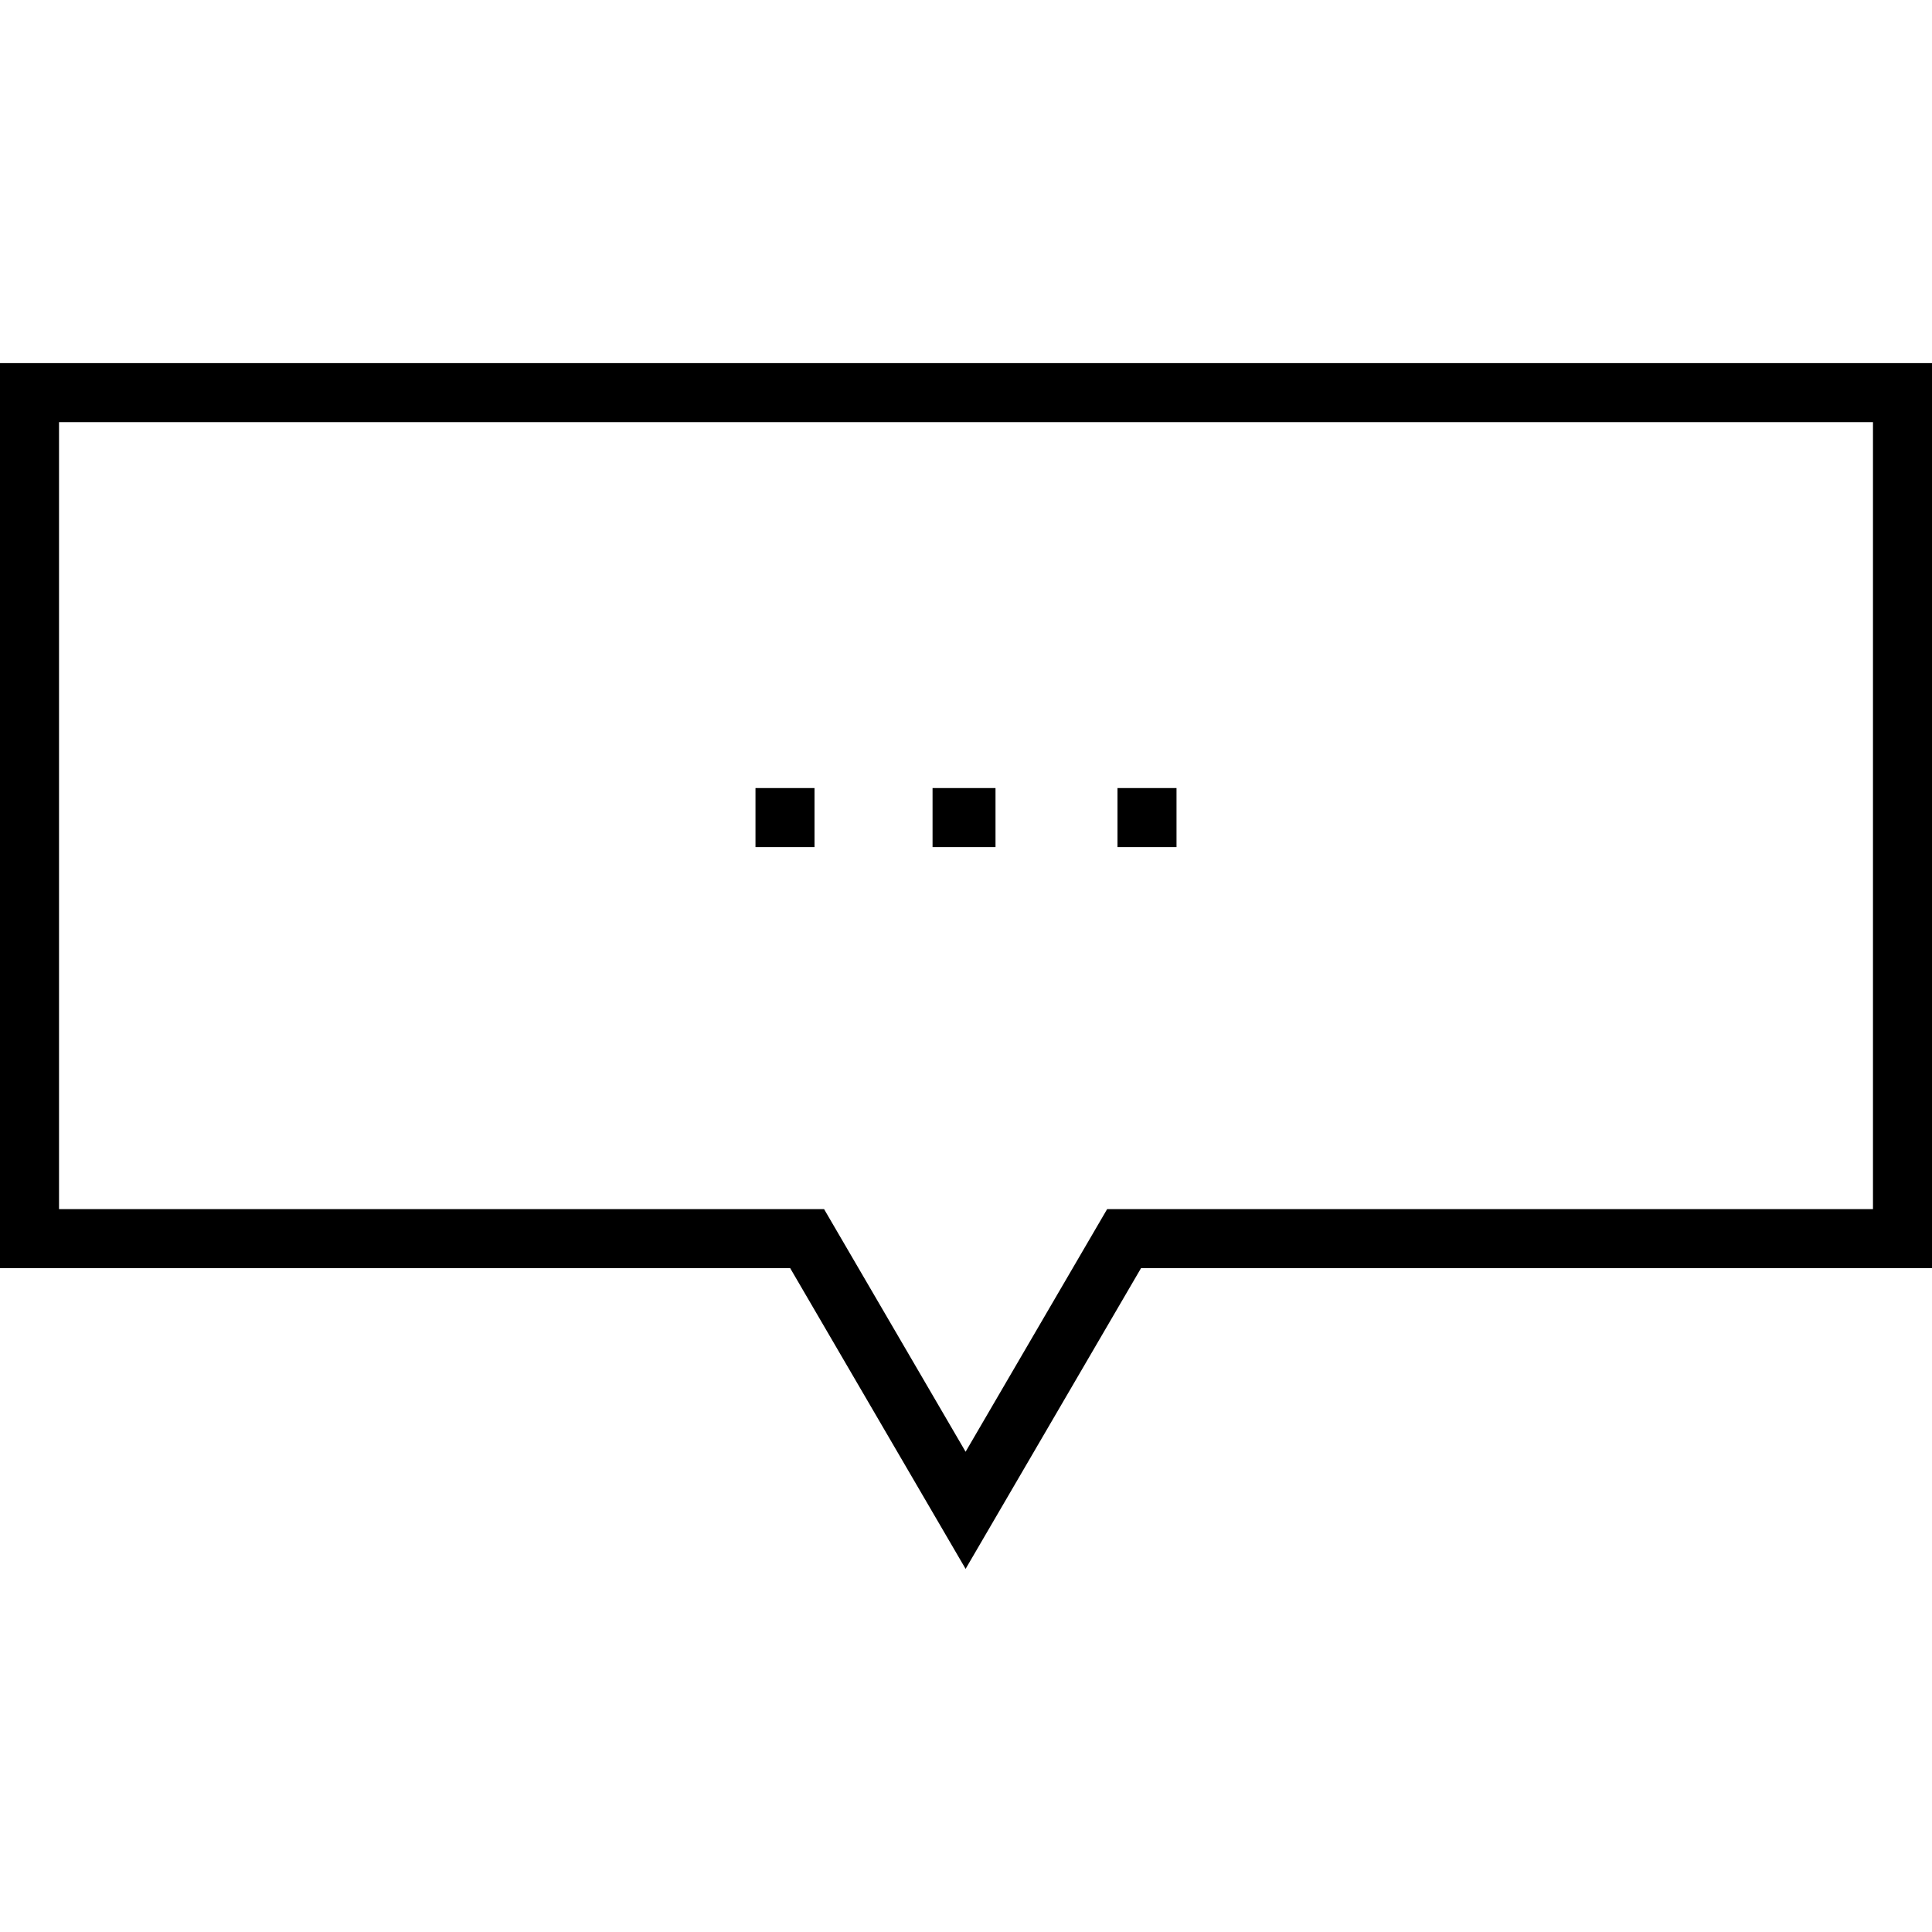 <?xml version="1.0" encoding="iso-8859-1"?>
<!-- Generator: Adobe Illustrator 19.0.0, SVG Export Plug-In . SVG Version: 6.00 Build 0)  -->
<svg version="1.1" id="Layer_1" xmlns="http://www.w3.org/2000/svg" xmlns:xlink="http://www.w3.org/1999/xlink" x="0px" y="0px"
	 viewBox="0 0 512 512" style="enable-background:new 0 0 512 512;" xml:space="preserve">
<g>
	<g>
		<path d="M0,96.229v239.837h209.4l46.494,79.704l46.495-79.704H512V96.229H0z M496.358,320.424H293.406l-37.512,64.303
			l-37.511-64.303H15.642V111.87h480.717V320.424z"/>
	</g>
</g>
<g>
	<g>
		<rect x="247.136" y="208.845" width="16.684" height="15.642"/>
	</g>
</g>
<g>
	<g>
		<rect x="200.212" y="208.845" width="15.642" height="15.642"/>
	</g>
</g>
<g>
	<g>
		<rect x="296.147" y="208.845" width="15.642" height="15.642"/>
	</g>
</g>
<g>
</g>
<g>
</g>
<g>
</g>
<g>
</g>
<g>
</g>
<g>
</g>
<g>
</g>
<g>
</g>
<g>
</g>
<g>
</g>
<g>
</g>
<g>
</g>
<g>
</g>
<g>
</g>
<g>
</g>
</svg>
